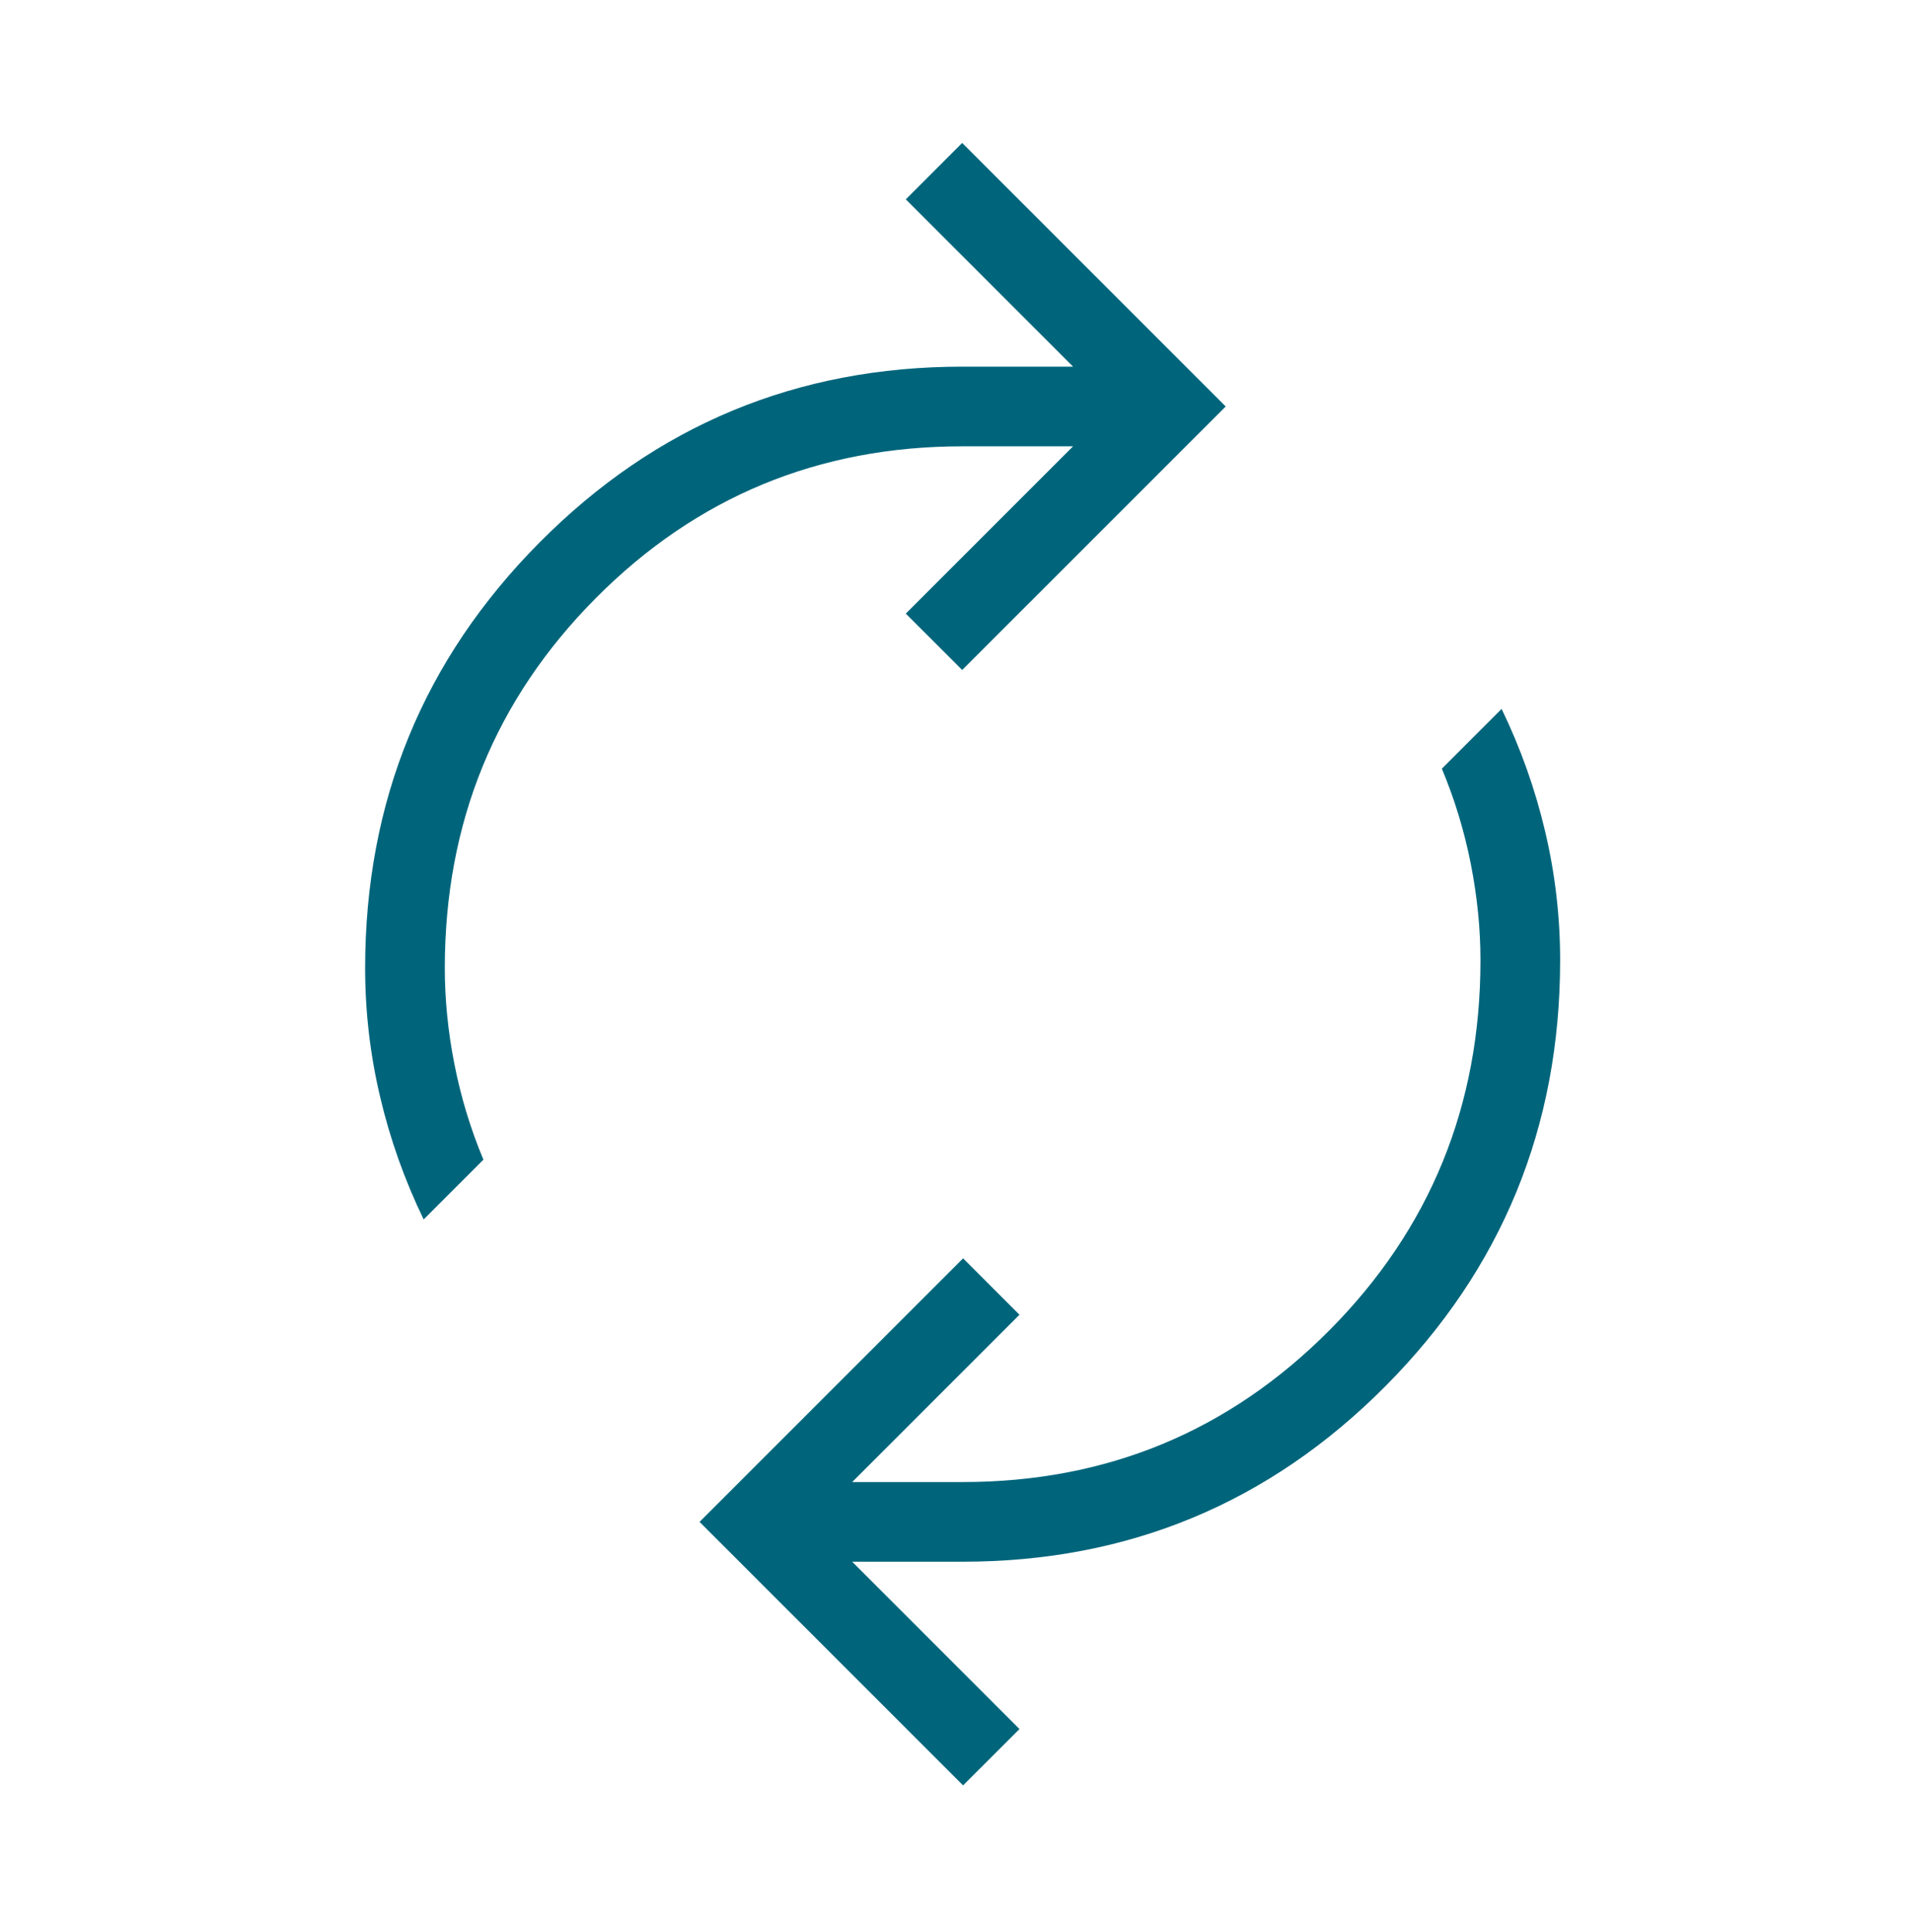 <svg width="96" height="97" viewBox="0 0 96 97" fill="none" xmlns="http://www.w3.org/2000/svg">
<path d="M21.271 61.223C20.318 59.254 19.589 57.205 19.087 55.077C18.584 52.949 18.333 50.792 18.333 48.608C18.333 40.238 21.253 33.113 27.095 27.231C32.936 21.349 40.015 18.408 48.333 18.408H53.879L45.479 10.008L48.31 7.177L61.541 20.408L48.31 33.638L45.479 30.808L53.879 22.408H48.333C41.102 22.408 34.961 24.95 29.91 30.035C24.859 35.119 22.333 41.31 22.333 48.608C22.333 50.187 22.494 51.797 22.818 53.438C23.141 55.079 23.625 56.674 24.271 58.223L21.271 61.223ZM48.356 89.638L35.125 76.408L48.356 63.177L51.187 66.008L42.787 74.408H48.333C55.564 74.408 61.705 71.865 66.756 66.781C71.807 61.696 74.333 55.505 74.333 48.208C74.333 46.628 74.171 45.018 73.848 43.377C73.525 41.736 73.041 40.141 72.394 38.592L75.394 35.592C76.348 37.561 77.077 39.61 77.579 41.738C78.082 43.867 78.333 46.023 78.333 48.208C78.333 56.577 75.412 63.703 69.572 69.585C63.73 75.466 56.651 78.408 48.333 78.408H42.787L51.187 86.808L48.356 89.638Z" fill="#00657B"/>
</svg>
